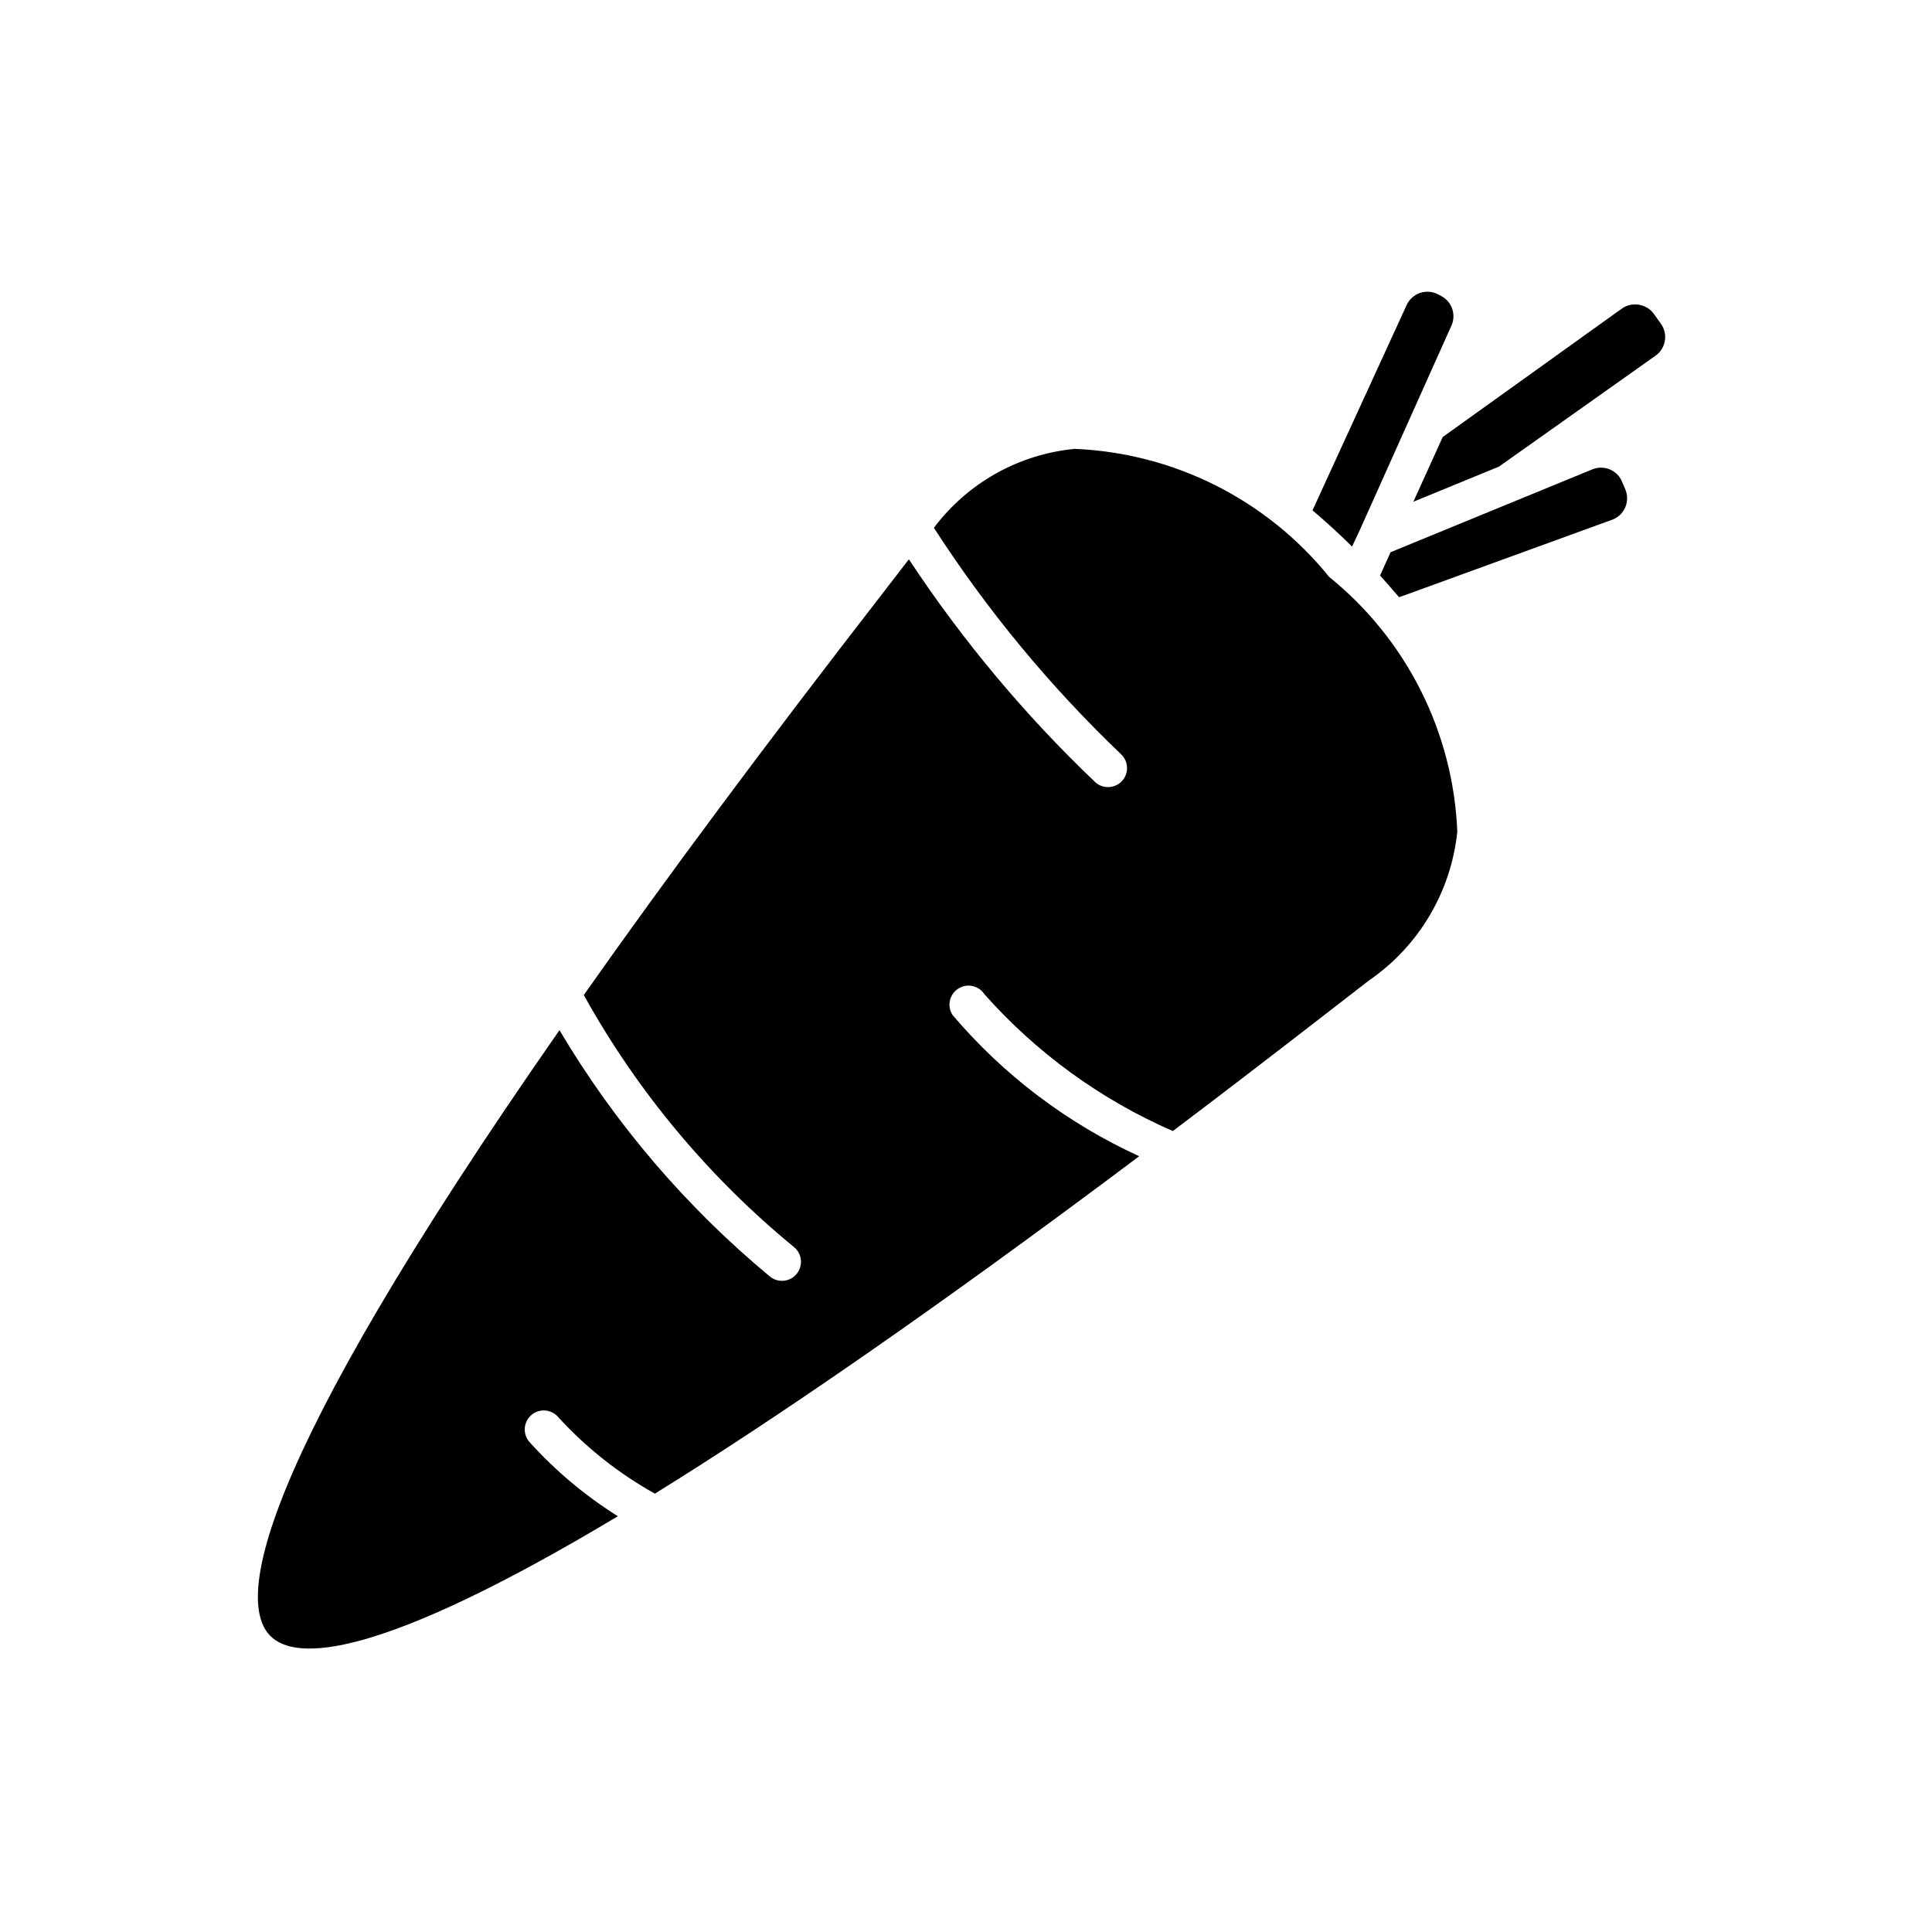 <?xml version="1.0" encoding="UTF-8"?>
<!-- Uploaded to: SVG Repo, www.svgrepo.com, Generator: SVG Repo Mixer Tools -->
<svg fill="#000000" width="800px" height="800px" version="1.1" viewBox="144 144 512 512" xmlns="http://www.w3.org/2000/svg">
 <path d="m502.31 288.84c-3.508-3.465-6.992-6.629-10.48-9.594l24.949-54.41c0.695-1.512 1.98-2.672 3.555-3.207 1.574-0.531 3.301-0.395 4.769 0.383l0.848 0.441-0.004 0.004c2.824 1.484 4.004 4.906 2.703 7.816l-24.184 53.969zm-73.516-25.879c-14.824 1.414-28.367 9.008-37.301 20.918 14.121 21.875 30.77 42.008 49.594 59.996 2.031 1.902 2.133 5.094 0.23 7.121-1.902 2.031-5.094 2.137-7.125 0.234-18.613-17.746-35.164-37.543-49.332-59.008l-6.449 8.363c-32.242 41.594-58.441 76.902-79.703 107.11 14.223 25.621 33.16 48.316 55.824 66.887 2.102 1.824 2.328 5.012 0.504 7.113-1.824 2.106-5.012 2.328-7.113 0.504-22.148-18.387-40.977-40.438-55.66-65.191-82.625 118.54-85.223 151.99-76.578 160.57 6.609 6.629 28.094 6.57 92.055-31.762-8.707-5.453-16.609-12.094-23.48-19.727-1.801-2.121-1.543-5.301 0.574-7.106 2.121-1.805 5.301-1.547 7.106 0.574 7.391 8.094 16.039 14.941 25.613 20.273 32.043-19.828 73.918-48.586 128.35-89.418-19.027-8.691-35.91-21.461-49.453-37.402-1.531-2.324-0.887-5.449 1.441-6.981 2.324-1.531 5.449-0.887 6.981 1.441 13.812 15.574 30.855 27.953 49.938 36.273 12.012-9.07 24.613-18.715 37.805-28.938 6.59-5.078 11.445-8.867 14.105-10.922l0.004-0.004c13.242-9.074 21.824-23.508 23.477-39.477-1.07-26.344-13.445-50.945-33.957-67.512-16.559-20.484-41.133-32.848-67.449-33.938zm83.715 27.387-2.781 6.168c1.754 2.016 3.445 3.848 5.059 5.762l56.426-20.535v0.004c1.562-0.566 2.824-1.75 3.488-3.277 0.664-1.523 0.668-3.254 0.016-4.785l-0.848-2.016h0.004c-1.273-3.078-4.797-4.547-7.883-3.285zm6.047-13.383 22.691-9.309 41.492-29.402c1.309-0.926 2.199-2.34 2.465-3.922 0.27-1.586-0.102-3.211-1.035-4.519l-1.855-2.602c-0.953-1.332-2.41-2.219-4.031-2.457-1.582-0.266-3.207 0.113-4.512 1.047l-47.441 34.02z"/>
</svg>